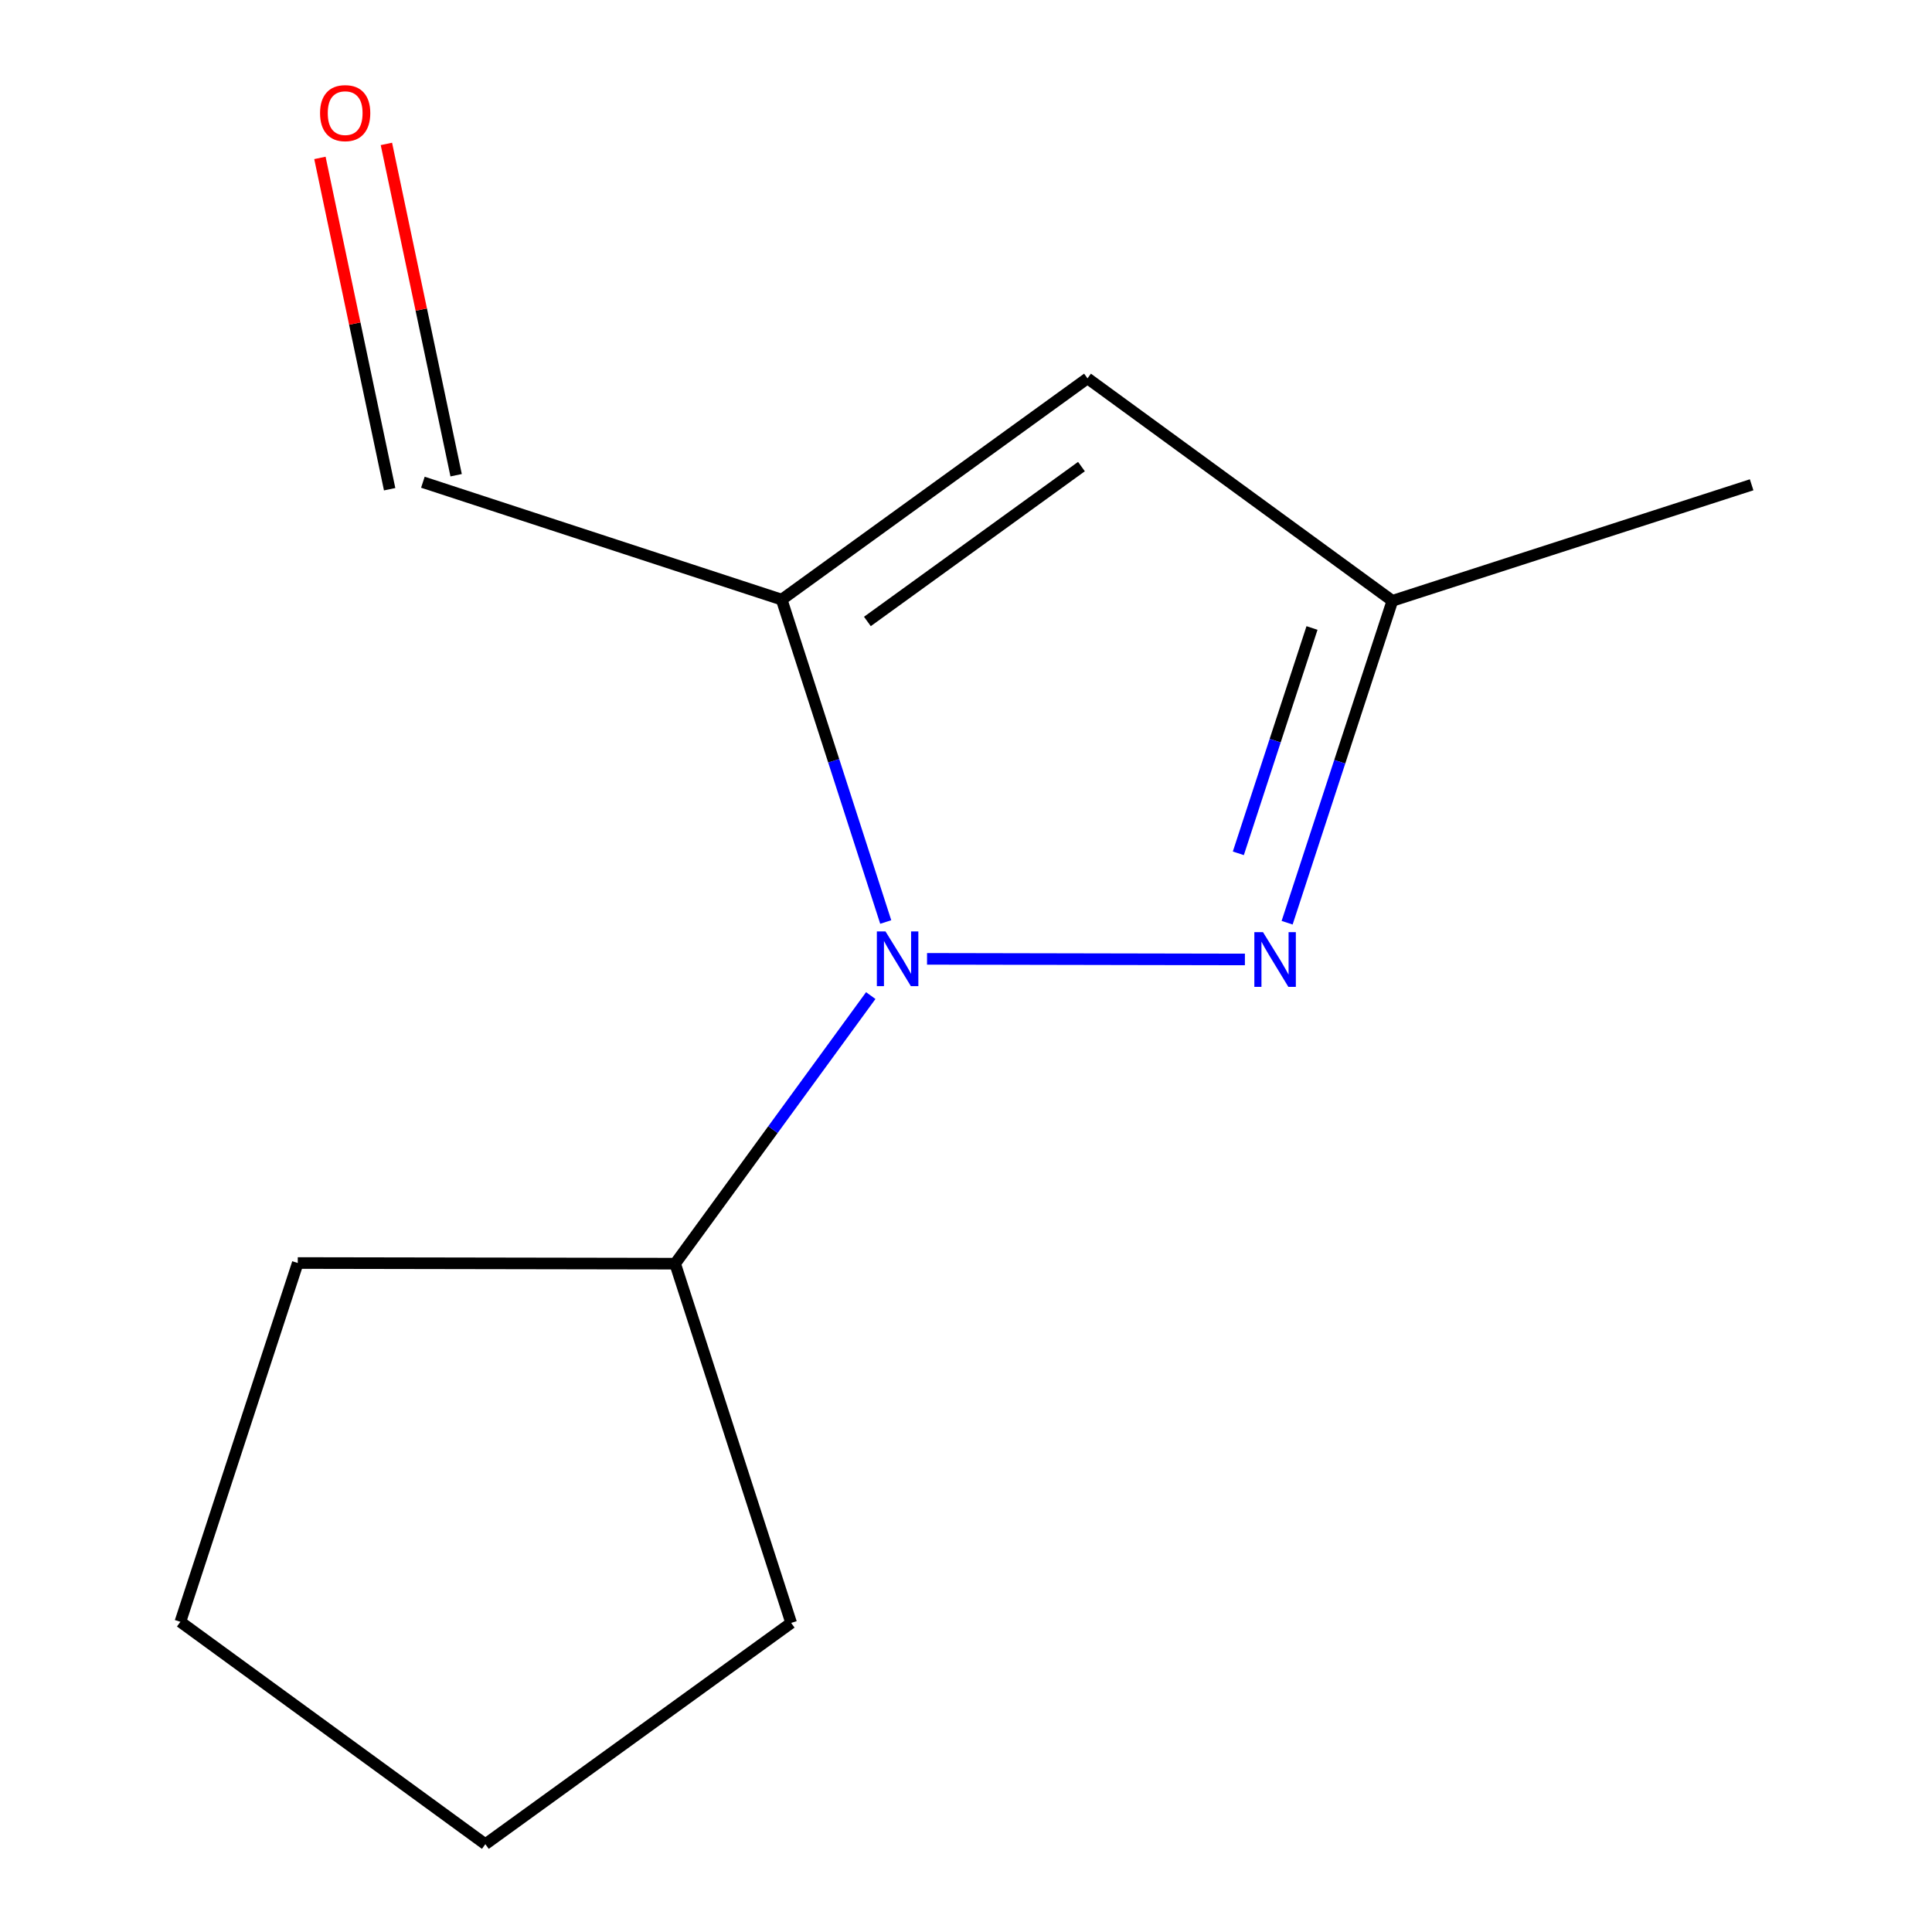 <?xml version='1.0' encoding='iso-8859-1'?>
<svg version='1.1' baseProfile='full'
              xmlns='http://www.w3.org/2000/svg'
                      xmlns:rdkit='http://www.rdkit.org/xml'
                      xmlns:xlink='http://www.w3.org/1999/xlink'
                  xml:space='preserve'
width='1000px' height='1000px' viewBox='0 0 1000 1000'>
<!-- END OF HEADER -->
<rect style='opacity:1.0;fill:#FFFFFF;stroke:none' width='1000' height='1000' x='0' y='0'> </rect>
<path class='bond-2' d='M 404.602,310.358 L 431.528,393.792' style='fill:none;fill-rule:evenodd;stroke:#000000;stroke-width:6px;stroke-linecap:butt;stroke-linejoin:miter;stroke-opacity:1' />
<path class='bond-2' d='M 431.528,393.792 L 458.453,477.227' style='fill:none;fill-rule:evenodd;stroke:#0000FF;stroke-width:6px;stroke-linecap:butt;stroke-linejoin:miter;stroke-opacity:1' />
<path class='bond-3' d='M 404.602,310.358 L 562.889,195.833' style='fill:none;fill-rule:evenodd;stroke:#000000;stroke-width:6px;stroke-linecap:butt;stroke-linejoin:miter;stroke-opacity:1' />
<path class='bond-3' d='M 448.959,321.67 L 559.76,241.503' style='fill:none;fill-rule:evenodd;stroke:#000000;stroke-width:6px;stroke-linecap:butt;stroke-linejoin:miter;stroke-opacity:1' />
<path class='bond-5' d='M 404.602,310.358 L 218.885,249.599' style='fill:none;fill-rule:evenodd;stroke:#000000;stroke-width:6px;stroke-linecap:butt;stroke-linejoin:miter;stroke-opacity:1' />
<path class='bond-0' d='M 562.889,195.833 L 720.688,310.983' style='fill:none;fill-rule:evenodd;stroke:#000000;stroke-width:6px;stroke-linecap:butt;stroke-linejoin:miter;stroke-opacity:1' />
<path class='bond-1' d='M 720.688,310.983 L 693.45,394.291' style='fill:none;fill-rule:evenodd;stroke:#000000;stroke-width:6px;stroke-linecap:butt;stroke-linejoin:miter;stroke-opacity:1' />
<path class='bond-1' d='M 693.45,394.291 L 666.213,477.598' style='fill:none;fill-rule:evenodd;stroke:#0000FF;stroke-width:6px;stroke-linecap:butt;stroke-linejoin:miter;stroke-opacity:1' />
<path class='bond-1' d='M 679.092,325.047 L 660.025,383.363' style='fill:none;fill-rule:evenodd;stroke:#000000;stroke-width:6px;stroke-linecap:butt;stroke-linejoin:miter;stroke-opacity:1' />
<path class='bond-1' d='M 660.025,383.363 L 640.959,441.678' style='fill:none;fill-rule:evenodd;stroke:#0000FF;stroke-width:6px;stroke-linecap:butt;stroke-linejoin:miter;stroke-opacity:1' />
<path class='bond-13' d='M 720.688,310.983 L 906.639,250.927' style='fill:none;fill-rule:evenodd;stroke:#000000;stroke-width:6px;stroke-linecap:butt;stroke-linejoin:miter;stroke-opacity:1' />
<path class='bond-6' d='M 236.091,245.977 L 218.045,160.235' style='fill:none;fill-rule:evenodd;stroke:#000000;stroke-width:6px;stroke-linecap:butt;stroke-linejoin:miter;stroke-opacity:1' />
<path class='bond-6' d='M 218.045,160.235 L 199.999,74.492' style='fill:none;fill-rule:evenodd;stroke:#FF0000;stroke-width:6px;stroke-linecap:butt;stroke-linejoin:miter;stroke-opacity:1' />
<path class='bond-6' d='M 201.679,253.22 L 183.633,167.477' style='fill:none;fill-rule:evenodd;stroke:#000000;stroke-width:6px;stroke-linecap:butt;stroke-linejoin:miter;stroke-opacity:1' />
<path class='bond-6' d='M 183.633,167.477 L 165.587,81.734' style='fill:none;fill-rule:evenodd;stroke:#FF0000;stroke-width:6px;stroke-linecap:butt;stroke-linejoin:miter;stroke-opacity:1' />
<path class='bond-9' d='M 251.218,954.545 L 93.361,839.454' style='fill:none;fill-rule:evenodd;stroke:#000000;stroke-width:6px;stroke-linecap:butt;stroke-linejoin:miter;stroke-opacity:1' />
<path class='bond-11' d='M 251.218,954.545 L 409.505,840.021' style='fill:none;fill-rule:evenodd;stroke:#000000;stroke-width:6px;stroke-linecap:butt;stroke-linejoin:miter;stroke-opacity:1' />
<path class='bond-10' d='M 93.361,839.454 L 154.12,653.737' style='fill:none;fill-rule:evenodd;stroke:#000000;stroke-width:6px;stroke-linecap:butt;stroke-linejoin:miter;stroke-opacity:1' />
<path class='bond-7' d='M 349.449,654.069 L 154.12,653.737' style='fill:none;fill-rule:evenodd;stroke:#000000;stroke-width:6px;stroke-linecap:butt;stroke-linejoin:miter;stroke-opacity:1' />
<path class='bond-8' d='M 349.449,654.069 L 409.505,840.021' style='fill:none;fill-rule:evenodd;stroke:#000000;stroke-width:6px;stroke-linecap:butt;stroke-linejoin:miter;stroke-opacity:1' />
<path class='bond-12' d='M 349.449,654.069 L 400.076,584.692' style='fill:none;fill-rule:evenodd;stroke:#000000;stroke-width:6px;stroke-linecap:butt;stroke-linejoin:miter;stroke-opacity:1' />
<path class='bond-12' d='M 400.076,584.692 L 450.703,515.314' style='fill:none;fill-rule:evenodd;stroke:#0000FF;stroke-width:6px;stroke-linecap:butt;stroke-linejoin:miter;stroke-opacity:1' />
<path class='bond-4' d='M 644.362,496.612 L 479.833,496.299' style='fill:none;fill-rule:evenodd;stroke:#0000FF;stroke-width:6px;stroke-linecap:butt;stroke-linejoin:miter;stroke-opacity:1' />
<path  class='atom-10' d='M 165.659 58.55
Q 165.659 51.75, 169.019 47.95
Q 172.379 44.15, 178.659 44.15
Q 184.939 44.15, 188.299 47.95
Q 191.659 51.75, 191.659 58.55
Q 191.659 65.43, 188.259 69.35
Q 184.859 73.23, 178.659 73.23
Q 172.419 73.23, 169.019 69.35
Q 165.659 65.47, 165.659 58.55
M 178.659 70.03
Q 182.979 70.03, 185.299 67.15
Q 187.659 64.23, 187.659 58.55
Q 187.659 52.99, 185.299 50.19
Q 182.979 47.35, 178.659 47.35
Q 174.339 47.35, 171.979 50.15
Q 169.659 52.95, 169.659 58.55
Q 169.659 64.27, 171.979 67.15
Q 174.339 70.03, 178.659 70.03
' fill='#FF0000'/>
<path  class='atom-11' d='M 653.727 482.482
L 663.007 497.482
Q 663.927 498.962, 665.407 501.642
Q 666.887 504.322, 666.967 504.482
L 666.967 482.482
L 670.727 482.482
L 670.727 510.802
L 666.847 510.802
L 656.887 494.402
Q 655.727 492.482, 654.487 490.282
Q 653.287 488.082, 652.927 487.402
L 652.927 510.802
L 649.247 510.802
L 649.247 482.482
L 653.727 482.482
' fill='#0000FF'/>
<path  class='atom-12' d='M 458.339 482.11
L 467.619 497.11
Q 468.539 498.59, 470.019 501.27
Q 471.499 503.95, 471.579 504.11
L 471.579 482.11
L 475.339 482.11
L 475.339 510.43
L 471.459 510.43
L 461.499 494.03
Q 460.339 492.11, 459.099 489.91
Q 457.899 487.71, 457.539 487.03
L 457.539 510.43
L 453.859 510.43
L 453.859 482.11
L 458.339 482.11
' fill='#0000FF'/>
</svg>
